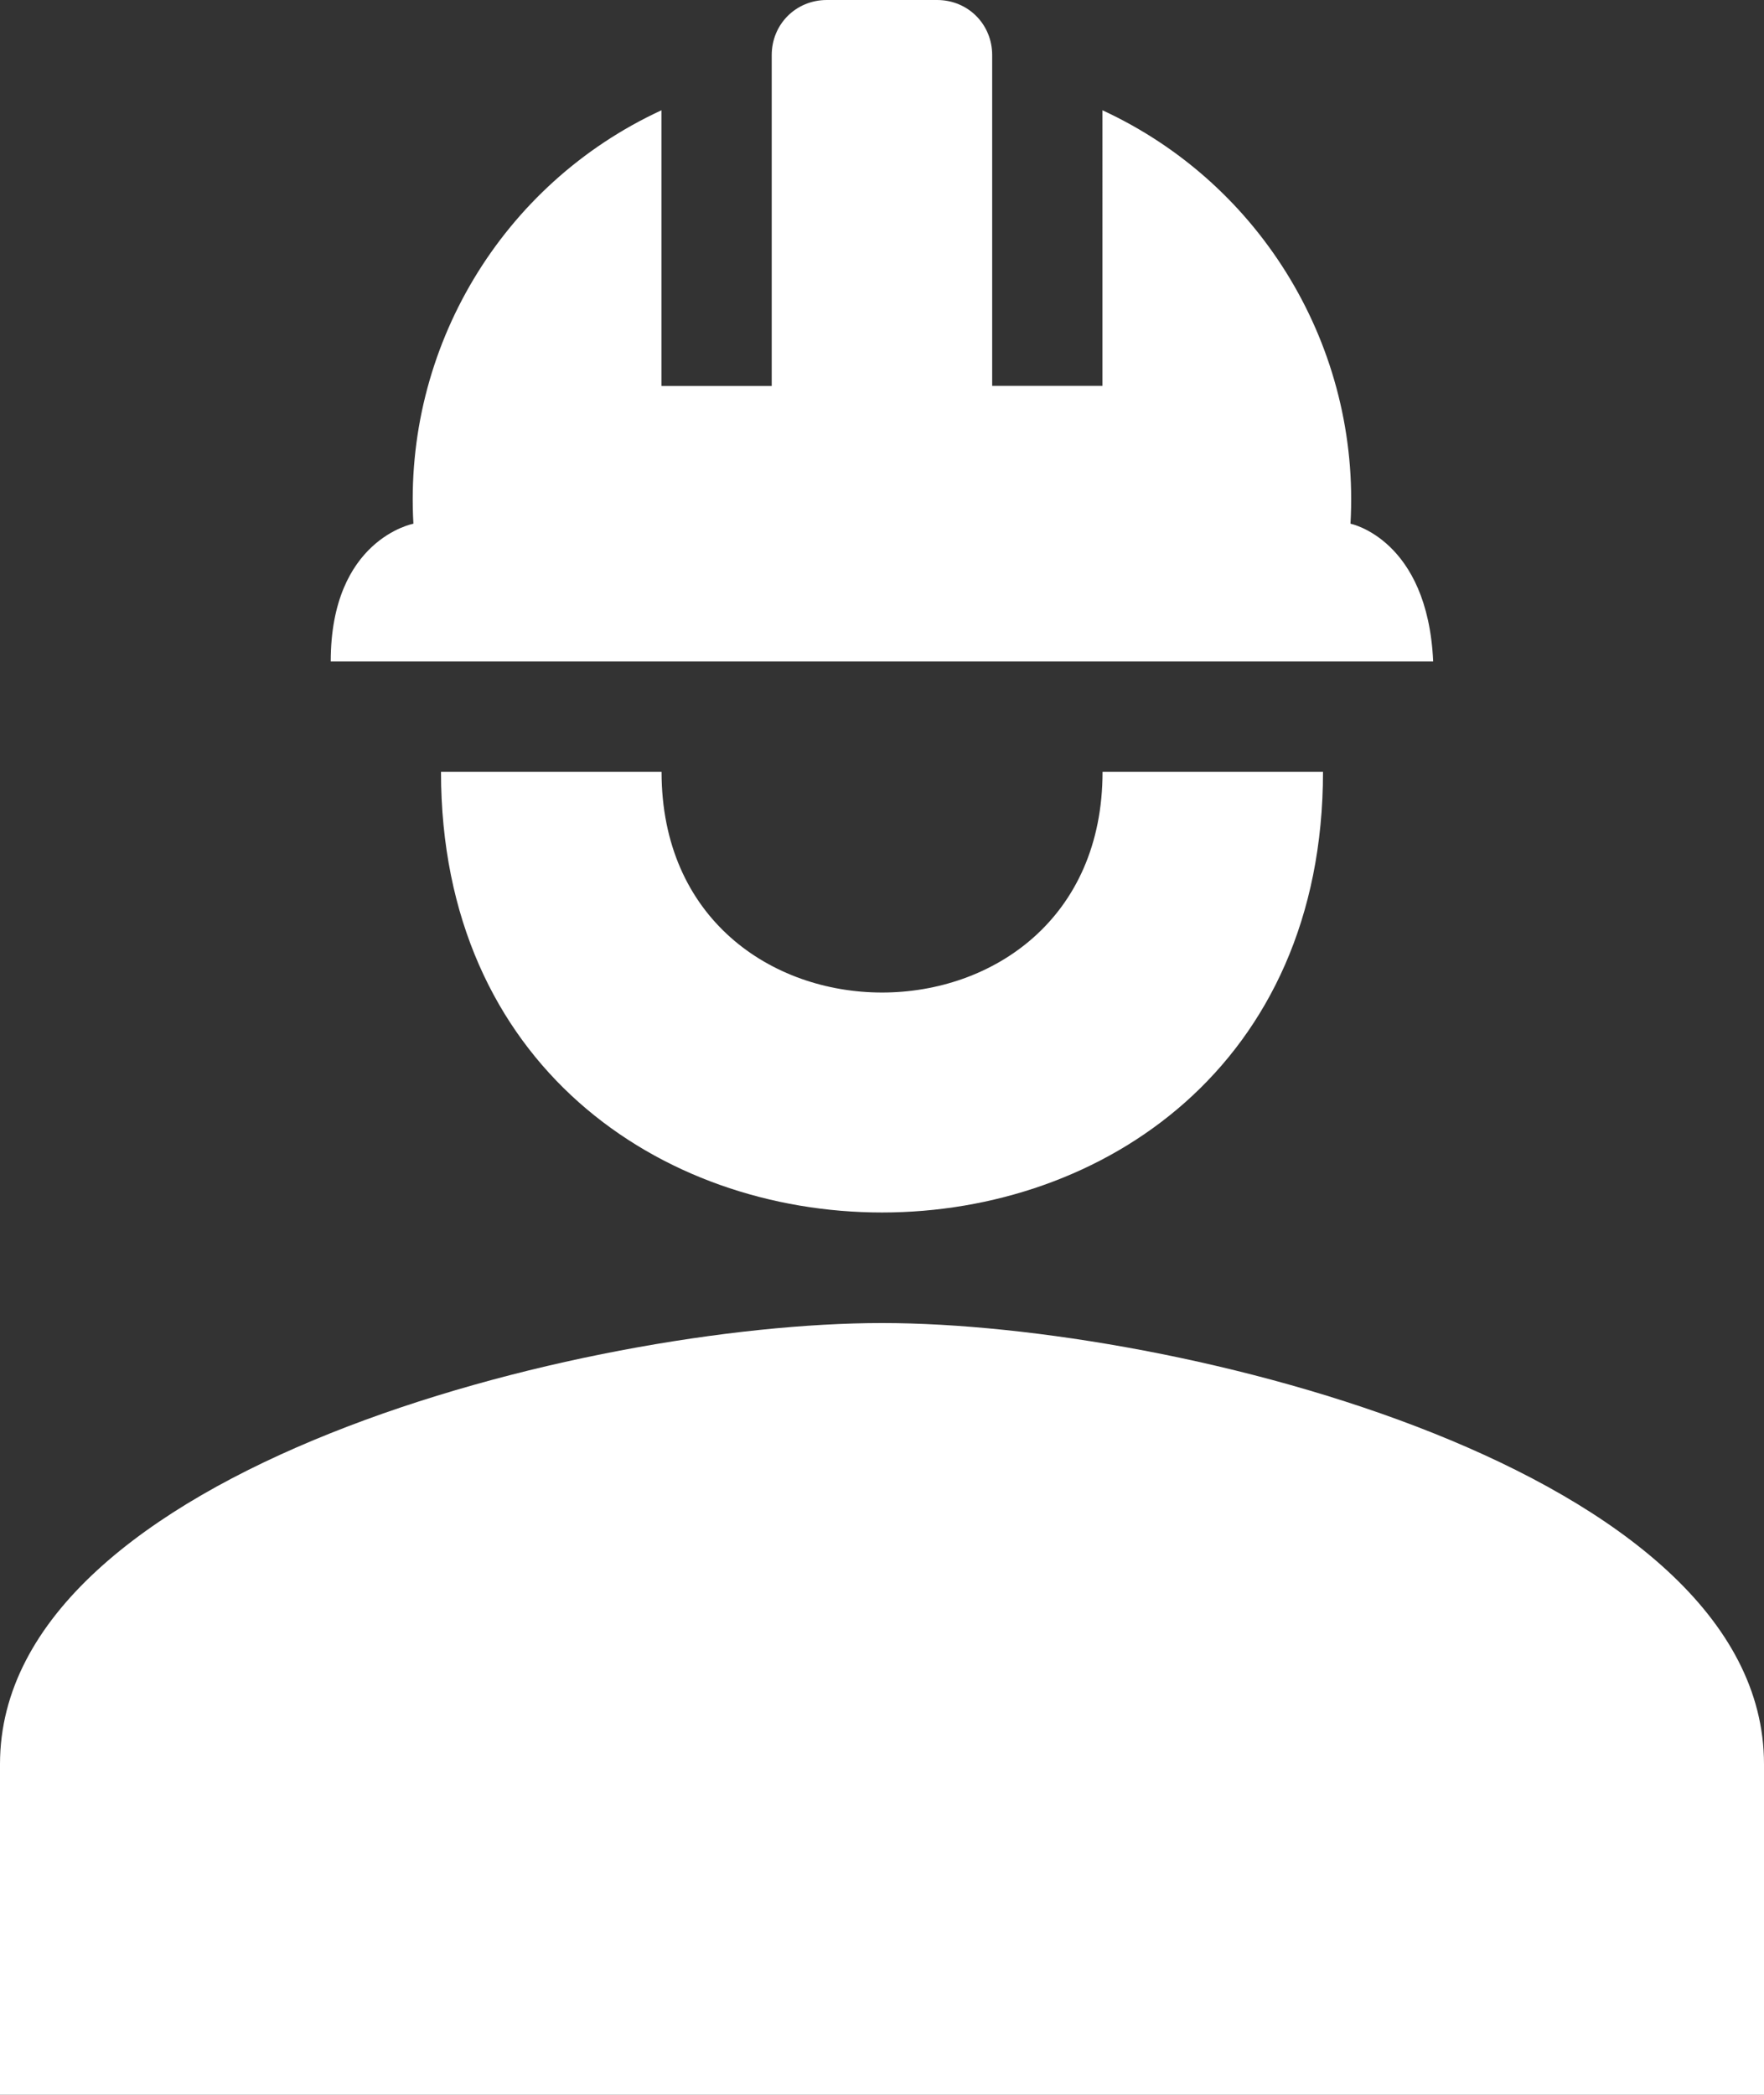 <?xml version="1.0" encoding="UTF-8"?>
<svg id="Ebene_1" data-name="Ebene 1" xmlns="http://www.w3.org/2000/svg" xmlns:xlink="http://www.w3.org/1999/xlink" viewBox="0 0 175.16 208">
  <rect x="0" y="0" width="175.16" height="208" fill="#333333" stroke="none"/>
  <defs>
    <style>
      .cls-1 {
        fill: #fff;
      }

      .cls-2 {
        fill: none;
      }

      .cls-3 {
        clip-path: url(#clippath);
      }
    </style>
    <clipPath id="clippath">
      <rect class="cls-2" y="0" width="175.16" height="208"/>
    </clipPath>
  </defs>
  <g class="cls-3">
    <path class="cls-1" d="M93.05,0c3.07,0,5.47,2.41,5.47,5.47v32.84h10.95V10.95c15.87,7.33,25.62,23.65,24.63,41.05,0,0,7.66,1.53,8.21,13.68H32.84c0-12.15,8.21-13.68,8.21-13.68-.99-17.41,8.76-33.72,24.63-41.05v27.37h10.95V5.47c0-3.07,2.41-5.47,5.47-5.47M175.16,175.16v32.84H0v-32.84C0,145.93,58.35,131.37,87.58,131.37s87.58,14.56,87.58,43.79M131.37,76.63c0,58.35-87.58,58.35-87.58,0h21.9c0,29.23,43.79,29.23,43.79,0"/>
  </g>
</svg>